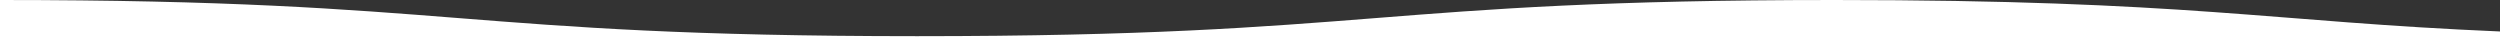 <?xml version="1.0" encoding="UTF-8"?> <svg xmlns="http://www.w3.org/2000/svg" id="Layer_1" data-name="Layer 1" version="1.1" viewBox="0 0 1920.68 29.27"><rect x="0" y="0" width="1920.68" height="29.27" fill="#333333" stroke="none"/><defs><style> .cls-1 { fill: #fff; stroke-width: 0px; } </style></defs><path class="cls-1" d="M1920.68,29.27H0V0c352.28,0,352.28,27.79,704.55,27.79C1056.82,27.79,1056.83,0,1409.1,0c272.67,0,334.28,16.65,511.58,24.18v5.1Z"></path></svg> 